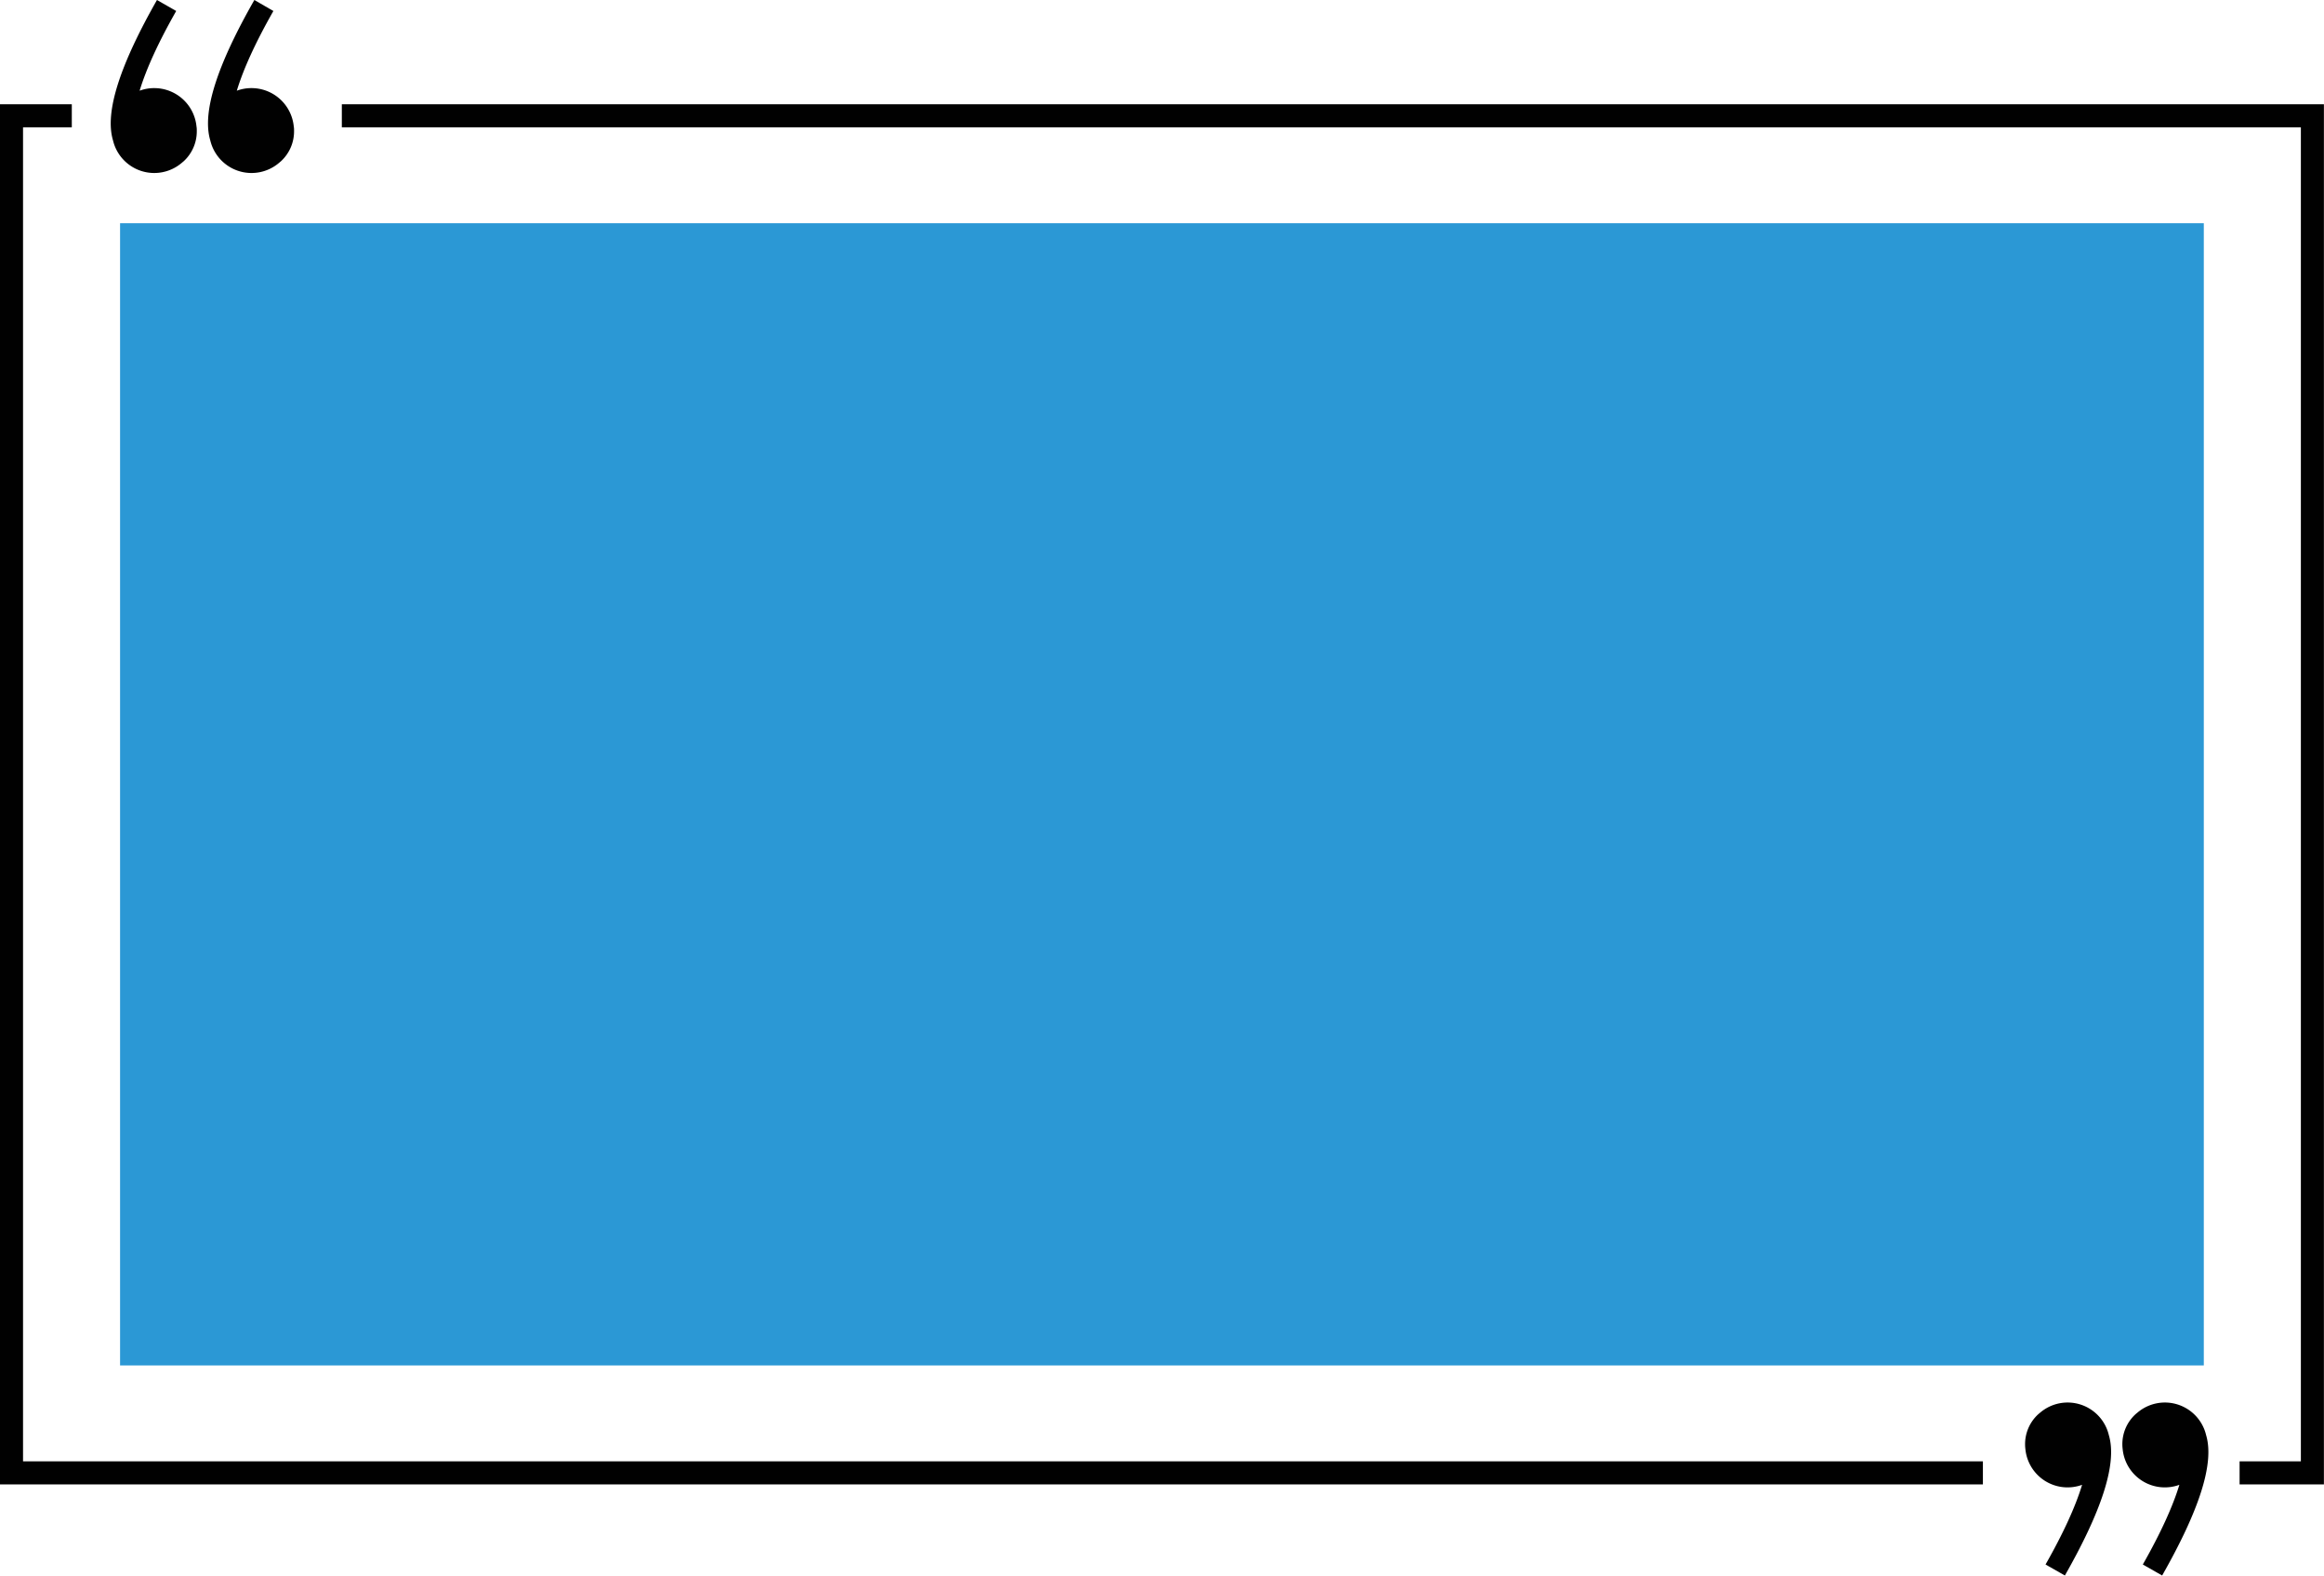 <?xml version="1.0" encoding="UTF-8"?><svg xmlns="http://www.w3.org/2000/svg" xmlns:xlink="http://www.w3.org/1999/xlink" height="538.8" preserveAspectRatio="xMidYMid meet" version="1.0" viewBox="0.0 0.0 794.9 538.8" width="794.9" zoomAndPan="magnify"><g data-name="Layer 2"><g data-name="Layer 1"><g id="change1_1"><path d="M41.07 76.34H753.79V466.94H41.07z" fill="#2b98d5"/></g><g id="change2_1"><path d="M678.23 507.62L0 507.62 0 35.66 24.56 35.66 24.56 43.54 7.88 43.54 7.88 499.73 678.23 499.73 678.23 507.62z" fill="#010101"/></g><g id="change2_2"><path d="M794.87 507.62L766.03 507.62 766.03 499.73 786.99 499.73 786.99 43.54 116.92 43.54 116.92 35.66 794.87 35.66 794.87 507.62z" fill="#010101"/></g><g id="change2_3"><path d="M721.31,490.78a14.49,14.49,0,0,0-23.5-7.7c-.23.19-.47.38-.7.59h0A13.85,13.85,0,0,0,692.66,494a12.62,12.62,0,0,0,.1,1.51,14.49,14.49,0,0,0,19.4,12.25c-2.25,7.43-6.42,16.55-12.5,27.25l6.61,3.76C718.81,516.74,724.23,500.54,721.31,490.78Z" fill="#010101"/></g><g id="change2_4"><path d="M754.58,490.78a14.49,14.49,0,0,0-23.5-7.7c-.23.19-.47.38-.7.59h0A13.85,13.85,0,0,0,725.93,494a12.62,12.62,0,0,0,.1,1.51,14.49,14.49,0,0,0,19.4,12.25c-2.25,7.43-6.42,16.55-12.5,27.25l6.61,3.76C752.08,516.74,757.5,500.54,754.58,490.78Z" fill="#010101"/></g><g id="change2_5"><path d="M71.92,48a14.5,14.5,0,0,0,23.5,7.71l.7-.59h0a13.91,13.91,0,0,0,4.46-10.35c0-.51,0-1-.1-1.5A14.52,14.52,0,0,0,86,30.13a14.3,14.3,0,0,0-5,.89c2.25-7.43,6.42-16.56,12.51-27.26L87,0C74.42,22.05,69,38.25,71.92,48Z" fill="#010101"/></g><g id="change2_6"><path d="M38.65,48a14.5,14.5,0,0,0,23.5,7.71l.7-.59h0a13.88,13.88,0,0,0,4.46-10.35c0-.51,0-1-.1-1.5A14.52,14.52,0,0,0,52.76,30.13a14.3,14.3,0,0,0-5,.89c2.25-7.43,6.42-16.56,12.51-27.26L53.69,0C41.15,22.05,35.73,38.25,38.65,48Z" fill="#010101"/></g></g></g></svg>